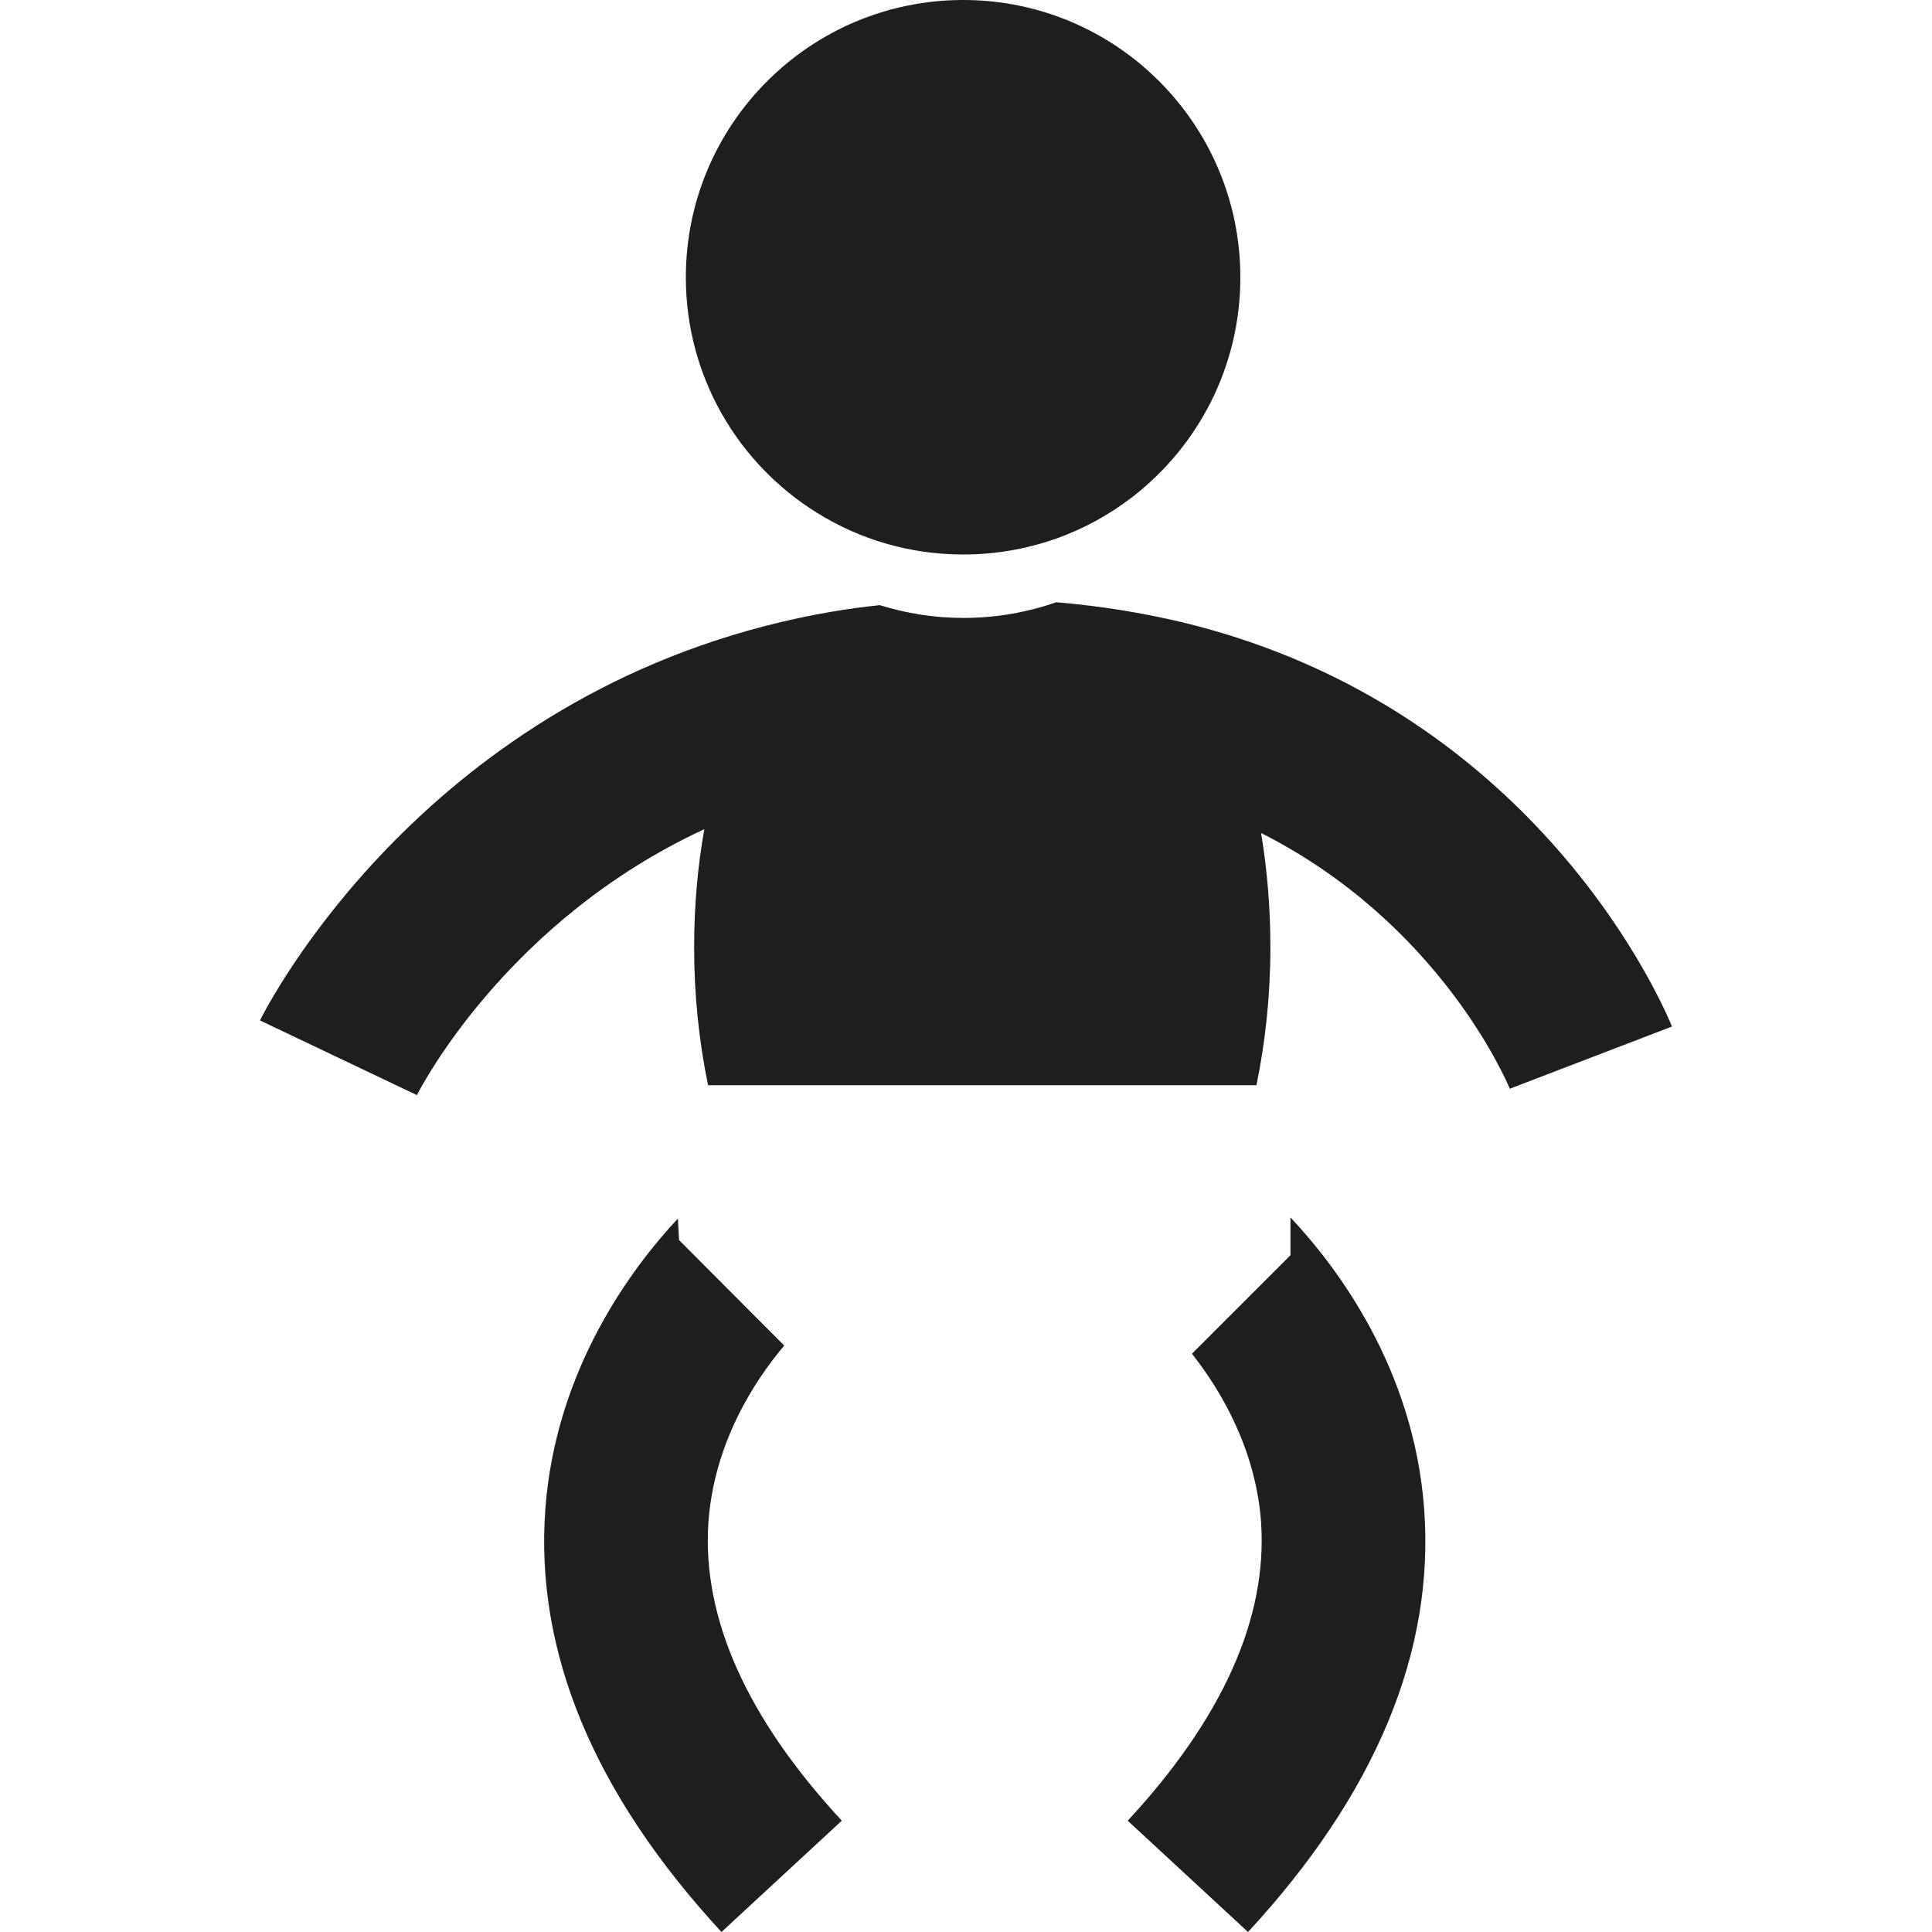 <svg xmlns="http://www.w3.org/2000/svg" xmlns:xlink="http://www.w3.org/1999/xlink" x="0px" y="0px" viewBox="0 0 128 128" style="enable-background:new 0 0 128 128;" xml:space="preserve">  <g id="_x31_1">	<path id="_x35__1_" style="fill:#1E1E1E;" d="M82.176,18.375c0,5.923-2.8,11.186-7.148,14.548  c-3.095,2.392-6.979,3.813-11.214,3.813c-3.56,0-6.88-1.013-9.68-2.758c-5.22-3.236-8.695-9.019-8.695-15.604  C45.44,8.231,53.671,0,63.815,0C73.959,0,82.176,8.231,82.176,18.375z M78.334,41.228c-2.599-0.616-5.372-1.078-8.356-1.328  c-1.925,0.674-4.005,1.04-6.161,1.04c-1.925,0-3.793-0.308-5.526-0.847c-2.253,0.231-4.39,0.616-6.45,1.097  c-24.047,5.66-34.135,25.452-34.617,26.415l10.397,4.948c0.327-0.635,6.026-11.59,19.041-17.616  c-0.443,2.484-0.674,5.121-0.674,7.817c0,3.196,0.327,6.257,0.924,9.145h36.33c0.597-2.888,0.924-5.949,0.924-9.145  c0-2.618-0.212-5.14-0.616-7.566c11.802,5.968,16.23,16.365,16.48,16.942l10.743-4.12C110.37,67.027,102.072,46.965,78.334,41.228z   M94.352,99.949c-0.693-9.28-5.757-15.999-8.856-19.291v2.503l-6.527,6.527c1.925,2.445,4.236,6.334,4.582,11.186  c0.424,6.315-2.541,12.957-8.837,19.753L82.685,128C91.137,118.855,95.064,109.421,94.352,99.949z M46.933,100.873  c0.366-5.217,3.003-9.338,5.025-11.725l-6.969-6.989l-0.077-1.425c-3.1,3.311-8.086,10.011-8.779,19.214  c-0.712,9.472,3.215,18.906,11.667,28.051l7.971-7.374C49.474,113.83,46.509,107.188,46.933,100.873z"></path></g>  <g id="Layer_1"></g></svg>